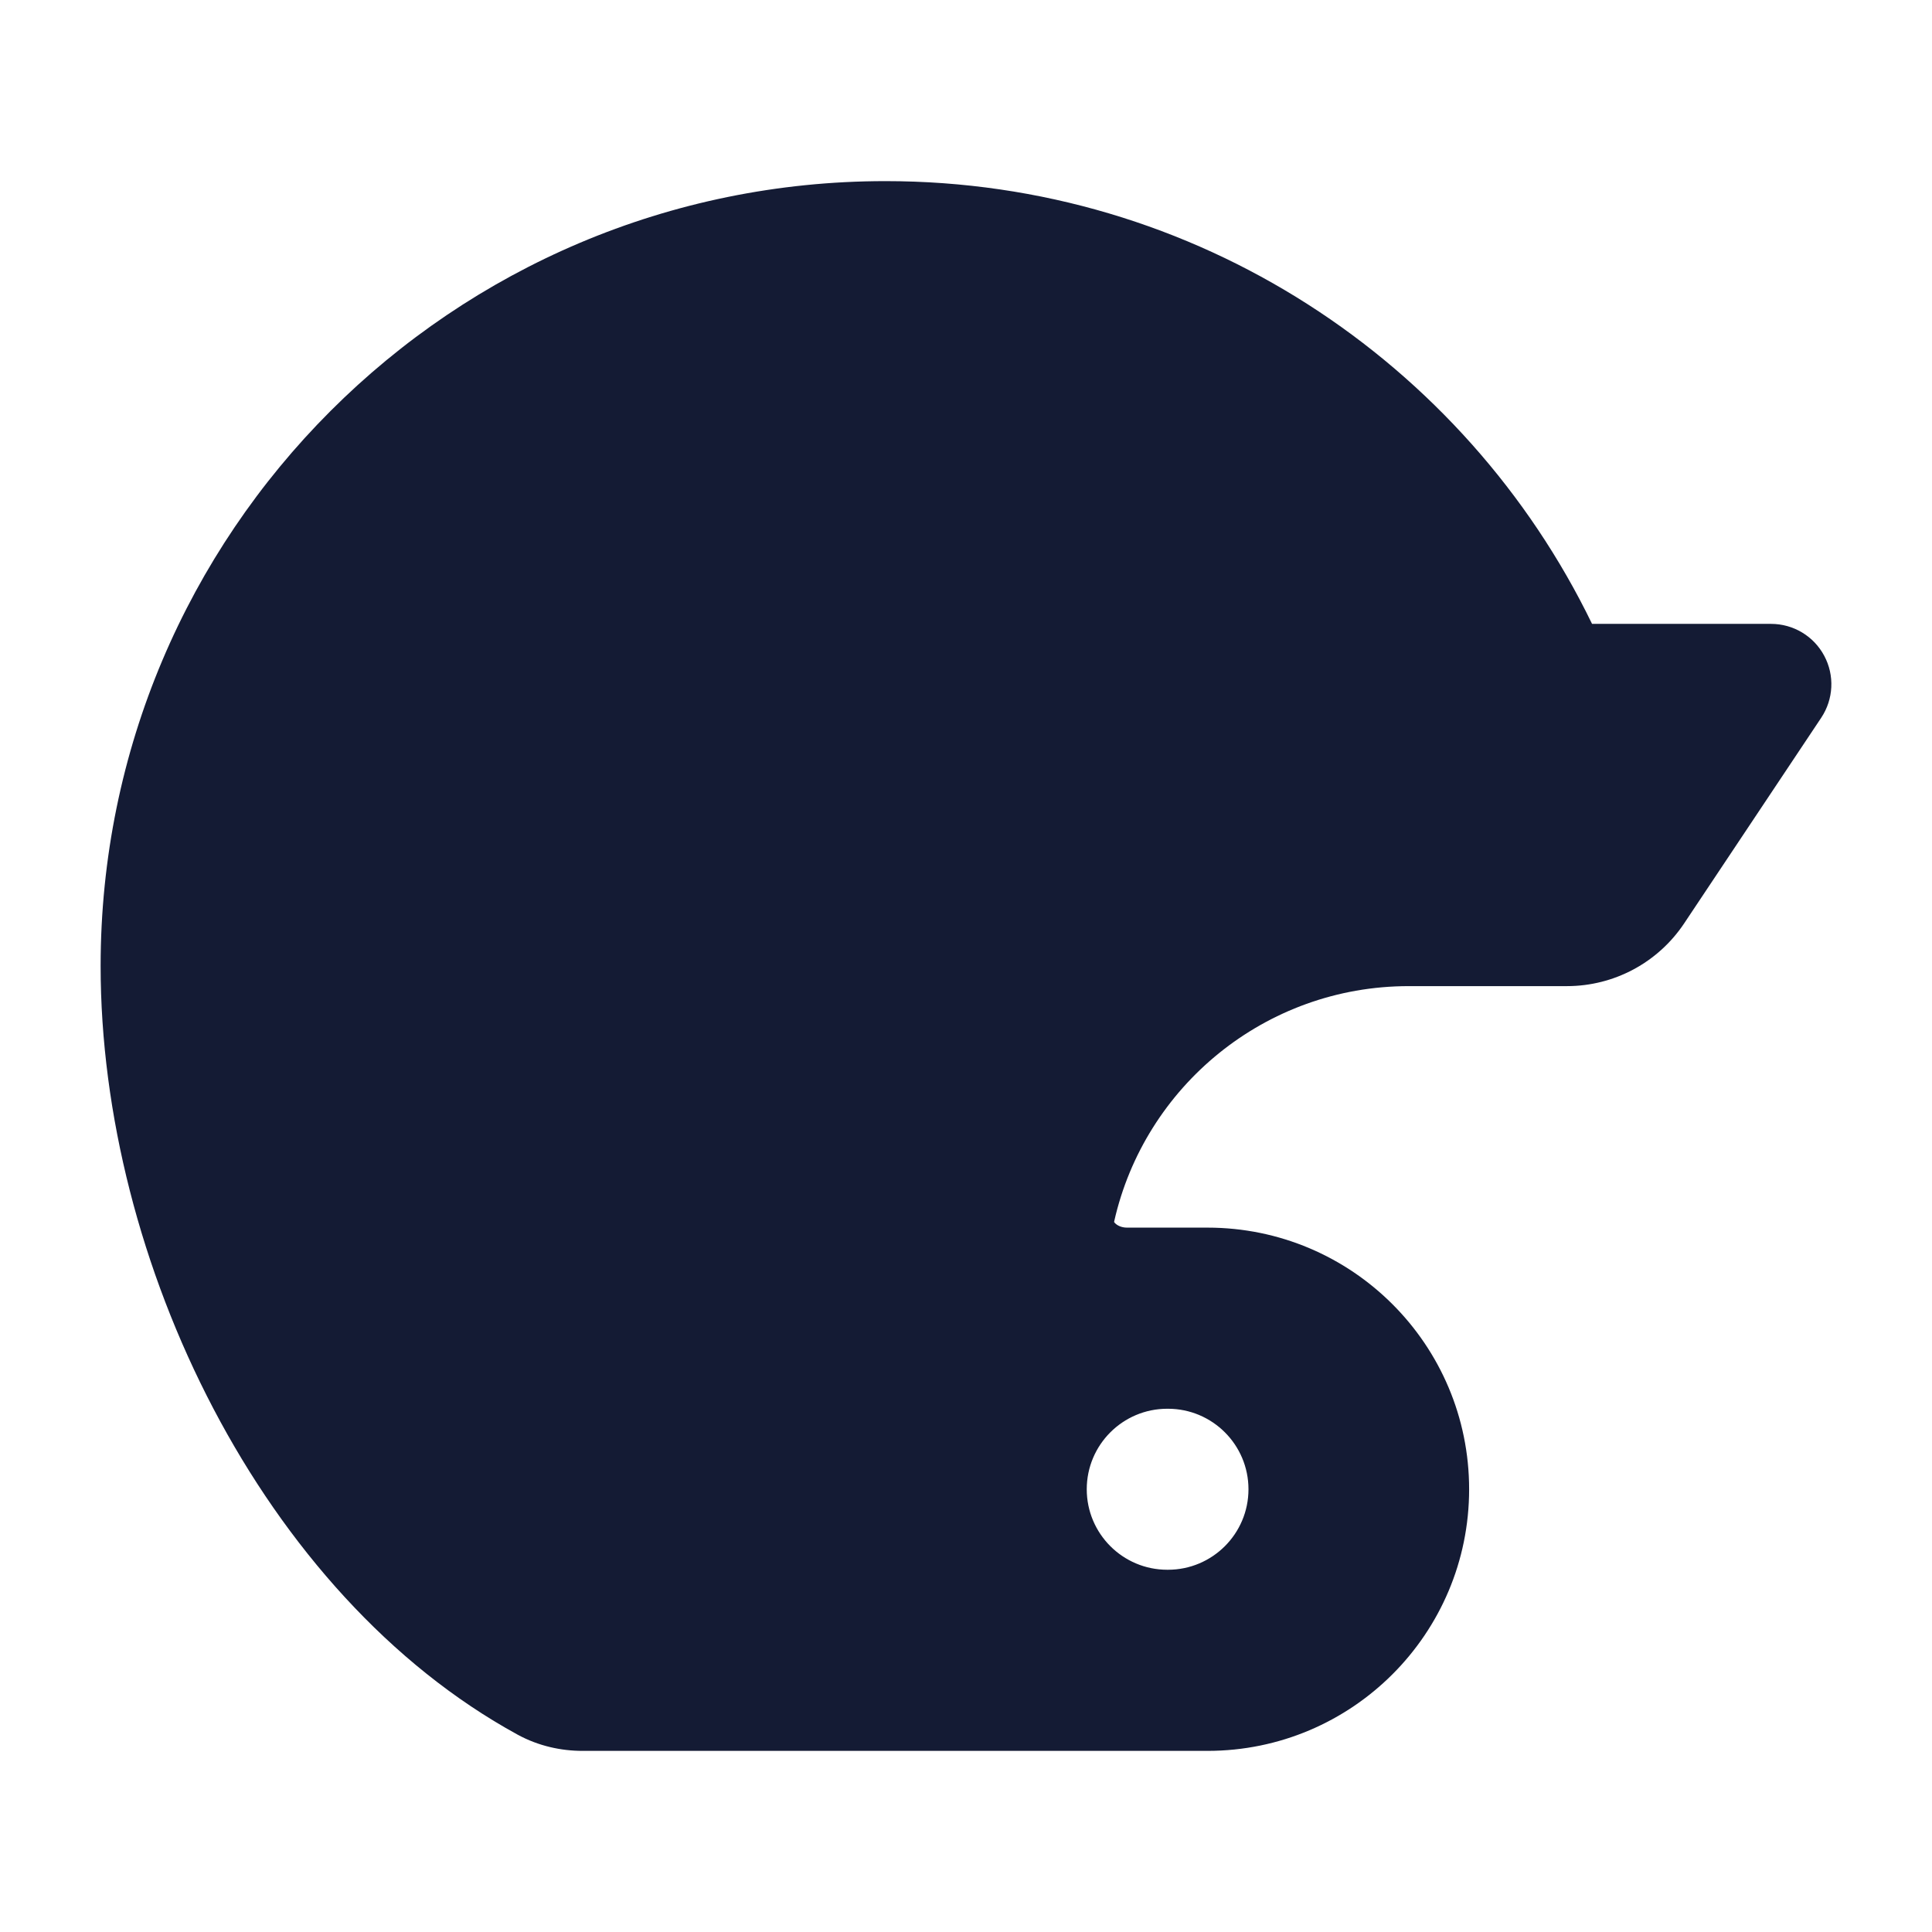 <svg width="24" height="24" viewBox="0 0 24 24" fill="none" xmlns="http://www.w3.org/2000/svg">
<path fill-rule="evenodd" clip-rule="evenodd" d="M11 2.25C14.862 2.25 18.199 4.496 19.777 7.75H22C22.277 7.75 22.531 7.902 22.661 8.146C22.792 8.39 22.777 8.686 22.624 8.916L20.921 11.471C20.596 11.958 20.05 12.25 19.465 12.25H17.5C15.714 12.25 14.218 13.499 13.841 15.172C13.841 15.176 13.84 15.18 13.84 15.18C13.841 15.182 13.844 15.187 13.851 15.194C13.874 15.219 13.926 15.25 14 15.25H15C16.795 15.25 18.25 16.705 18.25 18.5C18.25 20.295 16.795 21.75 15 21.75H7.236C6.97 21.75 6.69 21.69 6.431 21.549C3.257 19.814 1.25 15.662 1.25 12C1.25 6.615 5.615 2.25 11 2.25ZM14.5 17.5C13.948 17.5 13.5 17.948 13.5 18.5C13.5 19.052 13.948 19.5 14.5 19.5H14.509C15.061 19.5 15.509 19.052 15.509 18.5C15.509 17.948 15.061 17.5 14.509 17.5H14.5Z" fill="#141B34"/>
</svg>
